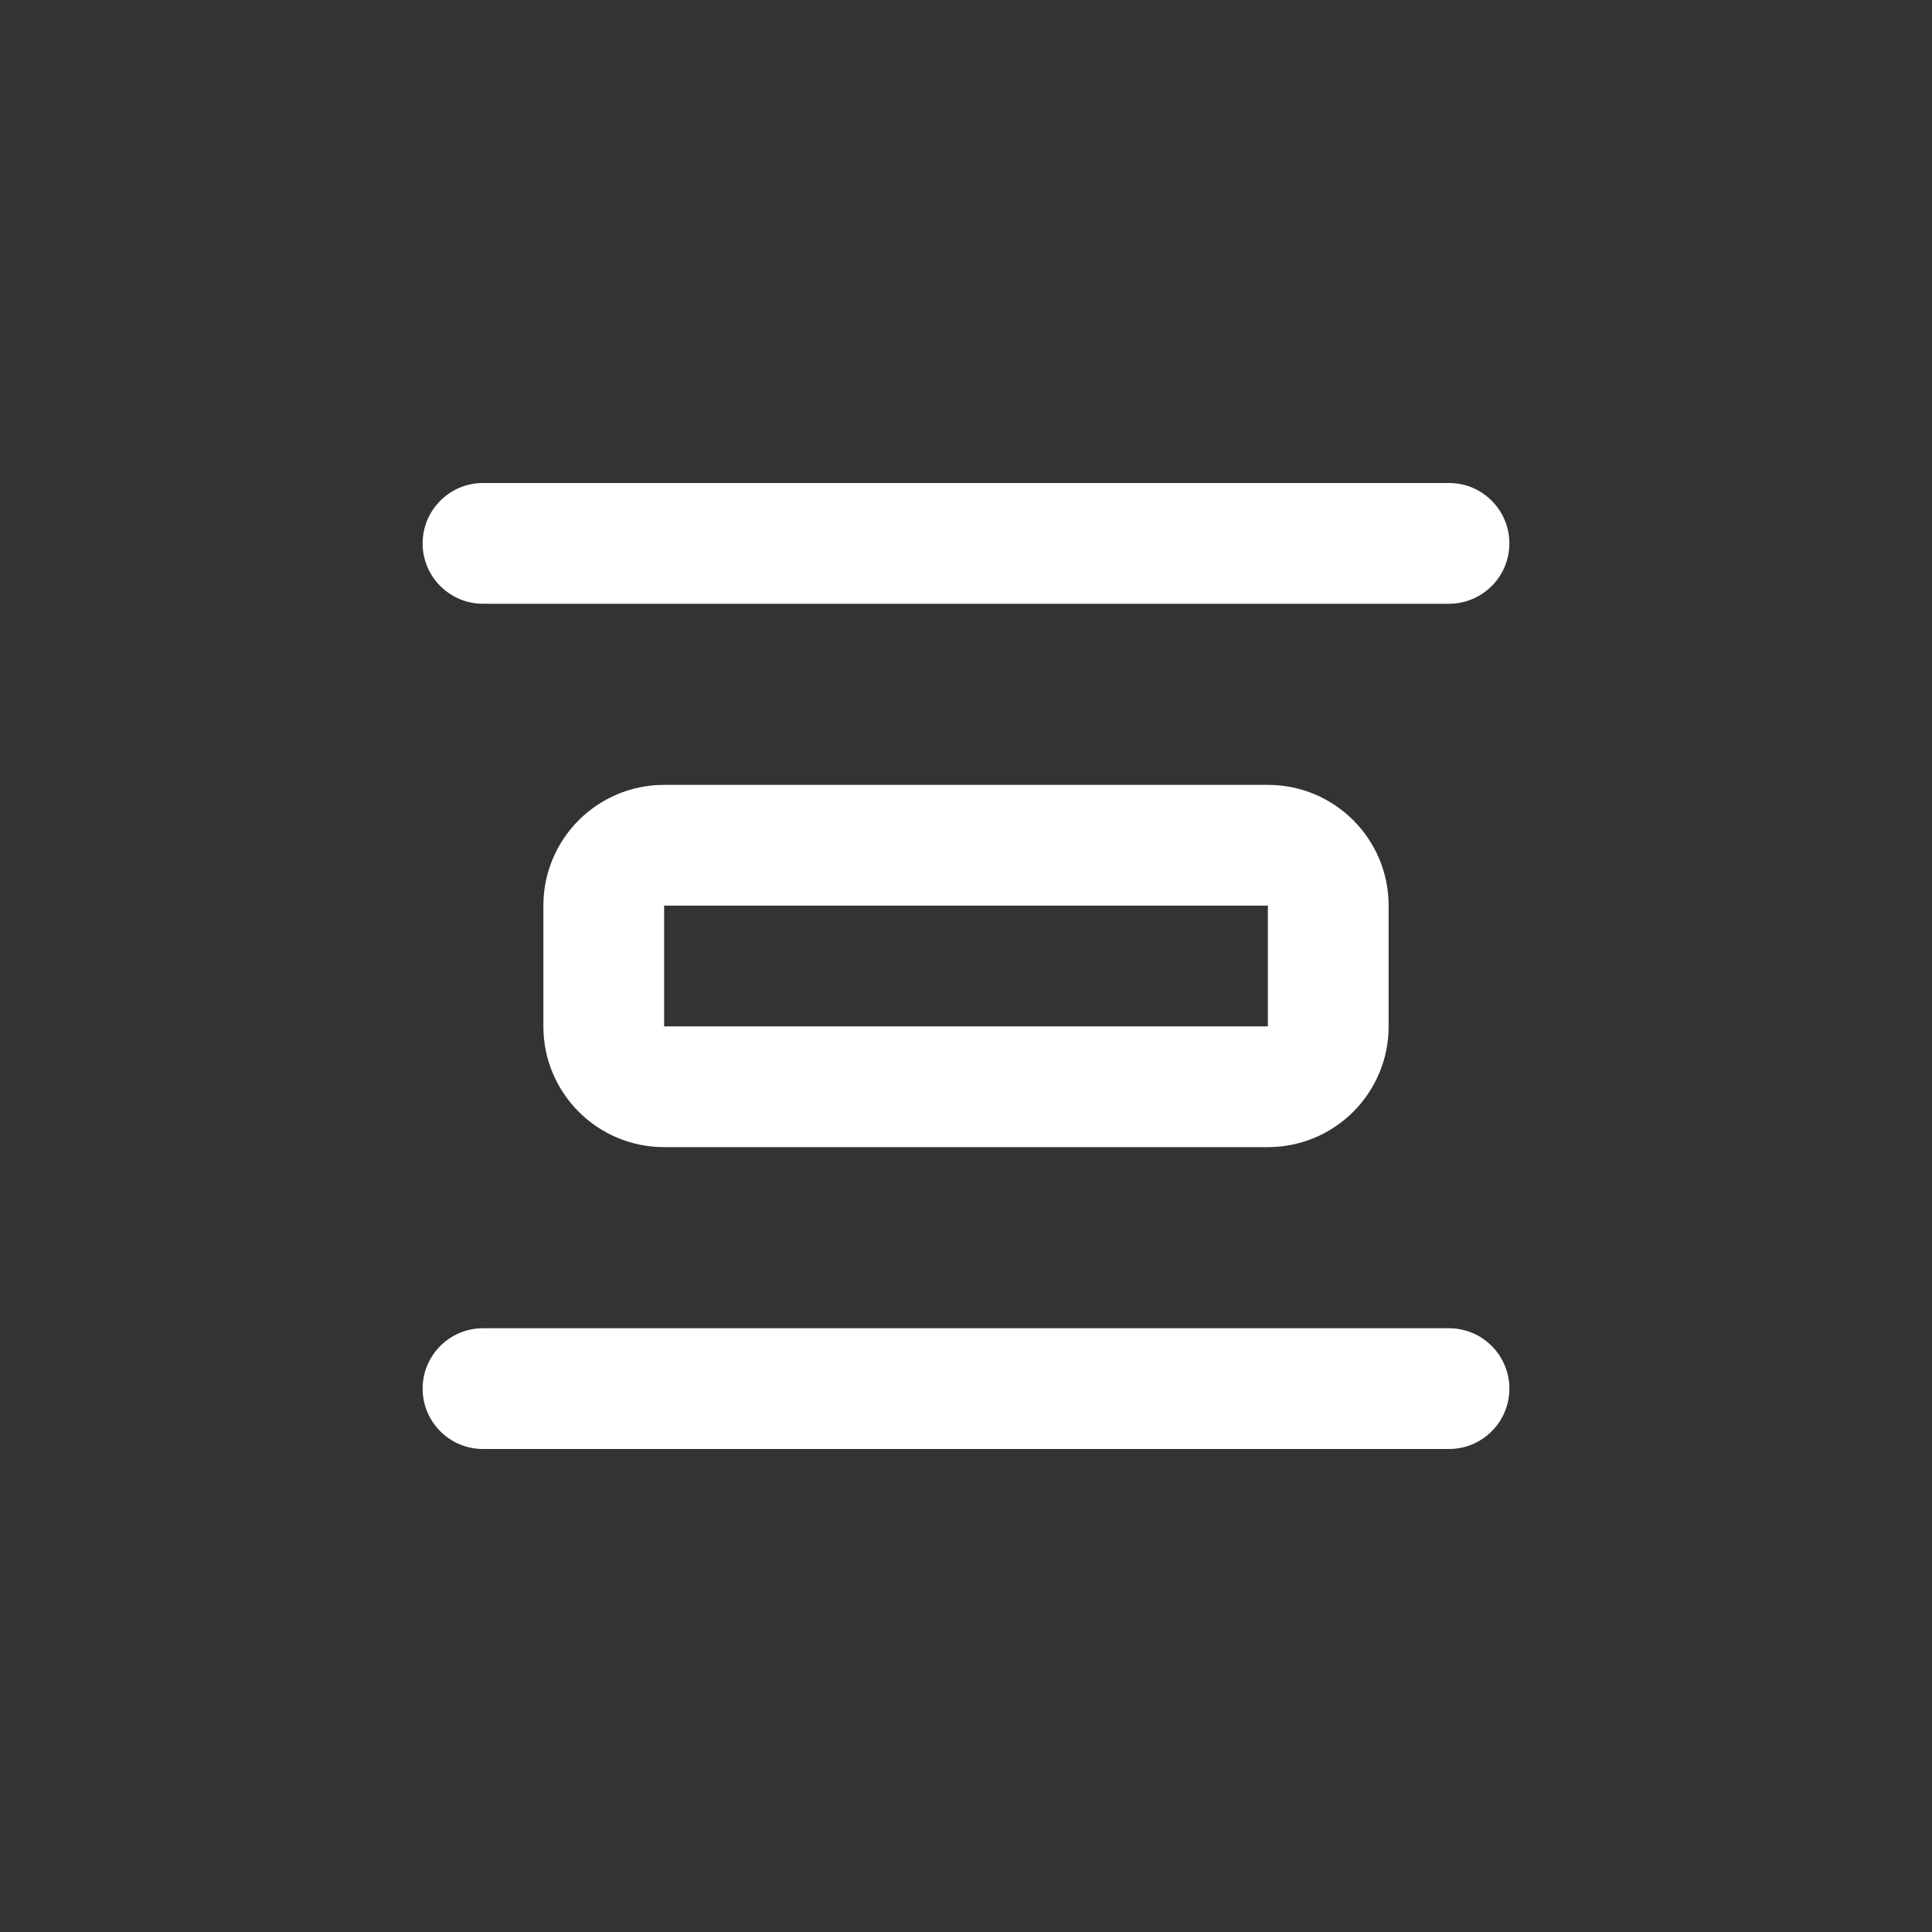<svg width="32" height="32" viewBox="0 0 32 32" fill="none" xmlns="http://www.w3.org/2000/svg">
<rect x="0" y="0" width="32" height="32" fill="#333333" stroke="none"/>
<path d="M24 10C24.552 10 25 9.552 25 9C25 8.448 24.552 8 24 8H8C7.448 8 7 8.448 7 9C7 9.552 7.448 10 8 10L24 10Z" fill="white"/>
<path fill-rule="evenodd" clip-rule="evenodd" d="M11 19C9.895 19 9 18.105 9 17L9 15C9 13.895 9.895 13 11 13L21 13C22.105 13 23 13.895 23 15V17C23 18.105 22.105 19 21 19L11 19ZM11 15V17L21 17V15L11 15Z" fill="white"/>
<path d="M25 23C25 23.552 24.552 24 24 24L8 24C7.448 24 7 23.552 7 23C7 22.448 7.448 22 8 22L24 22C24.552 22 25 22.448 25 23Z" fill="white"/>
</svg>
